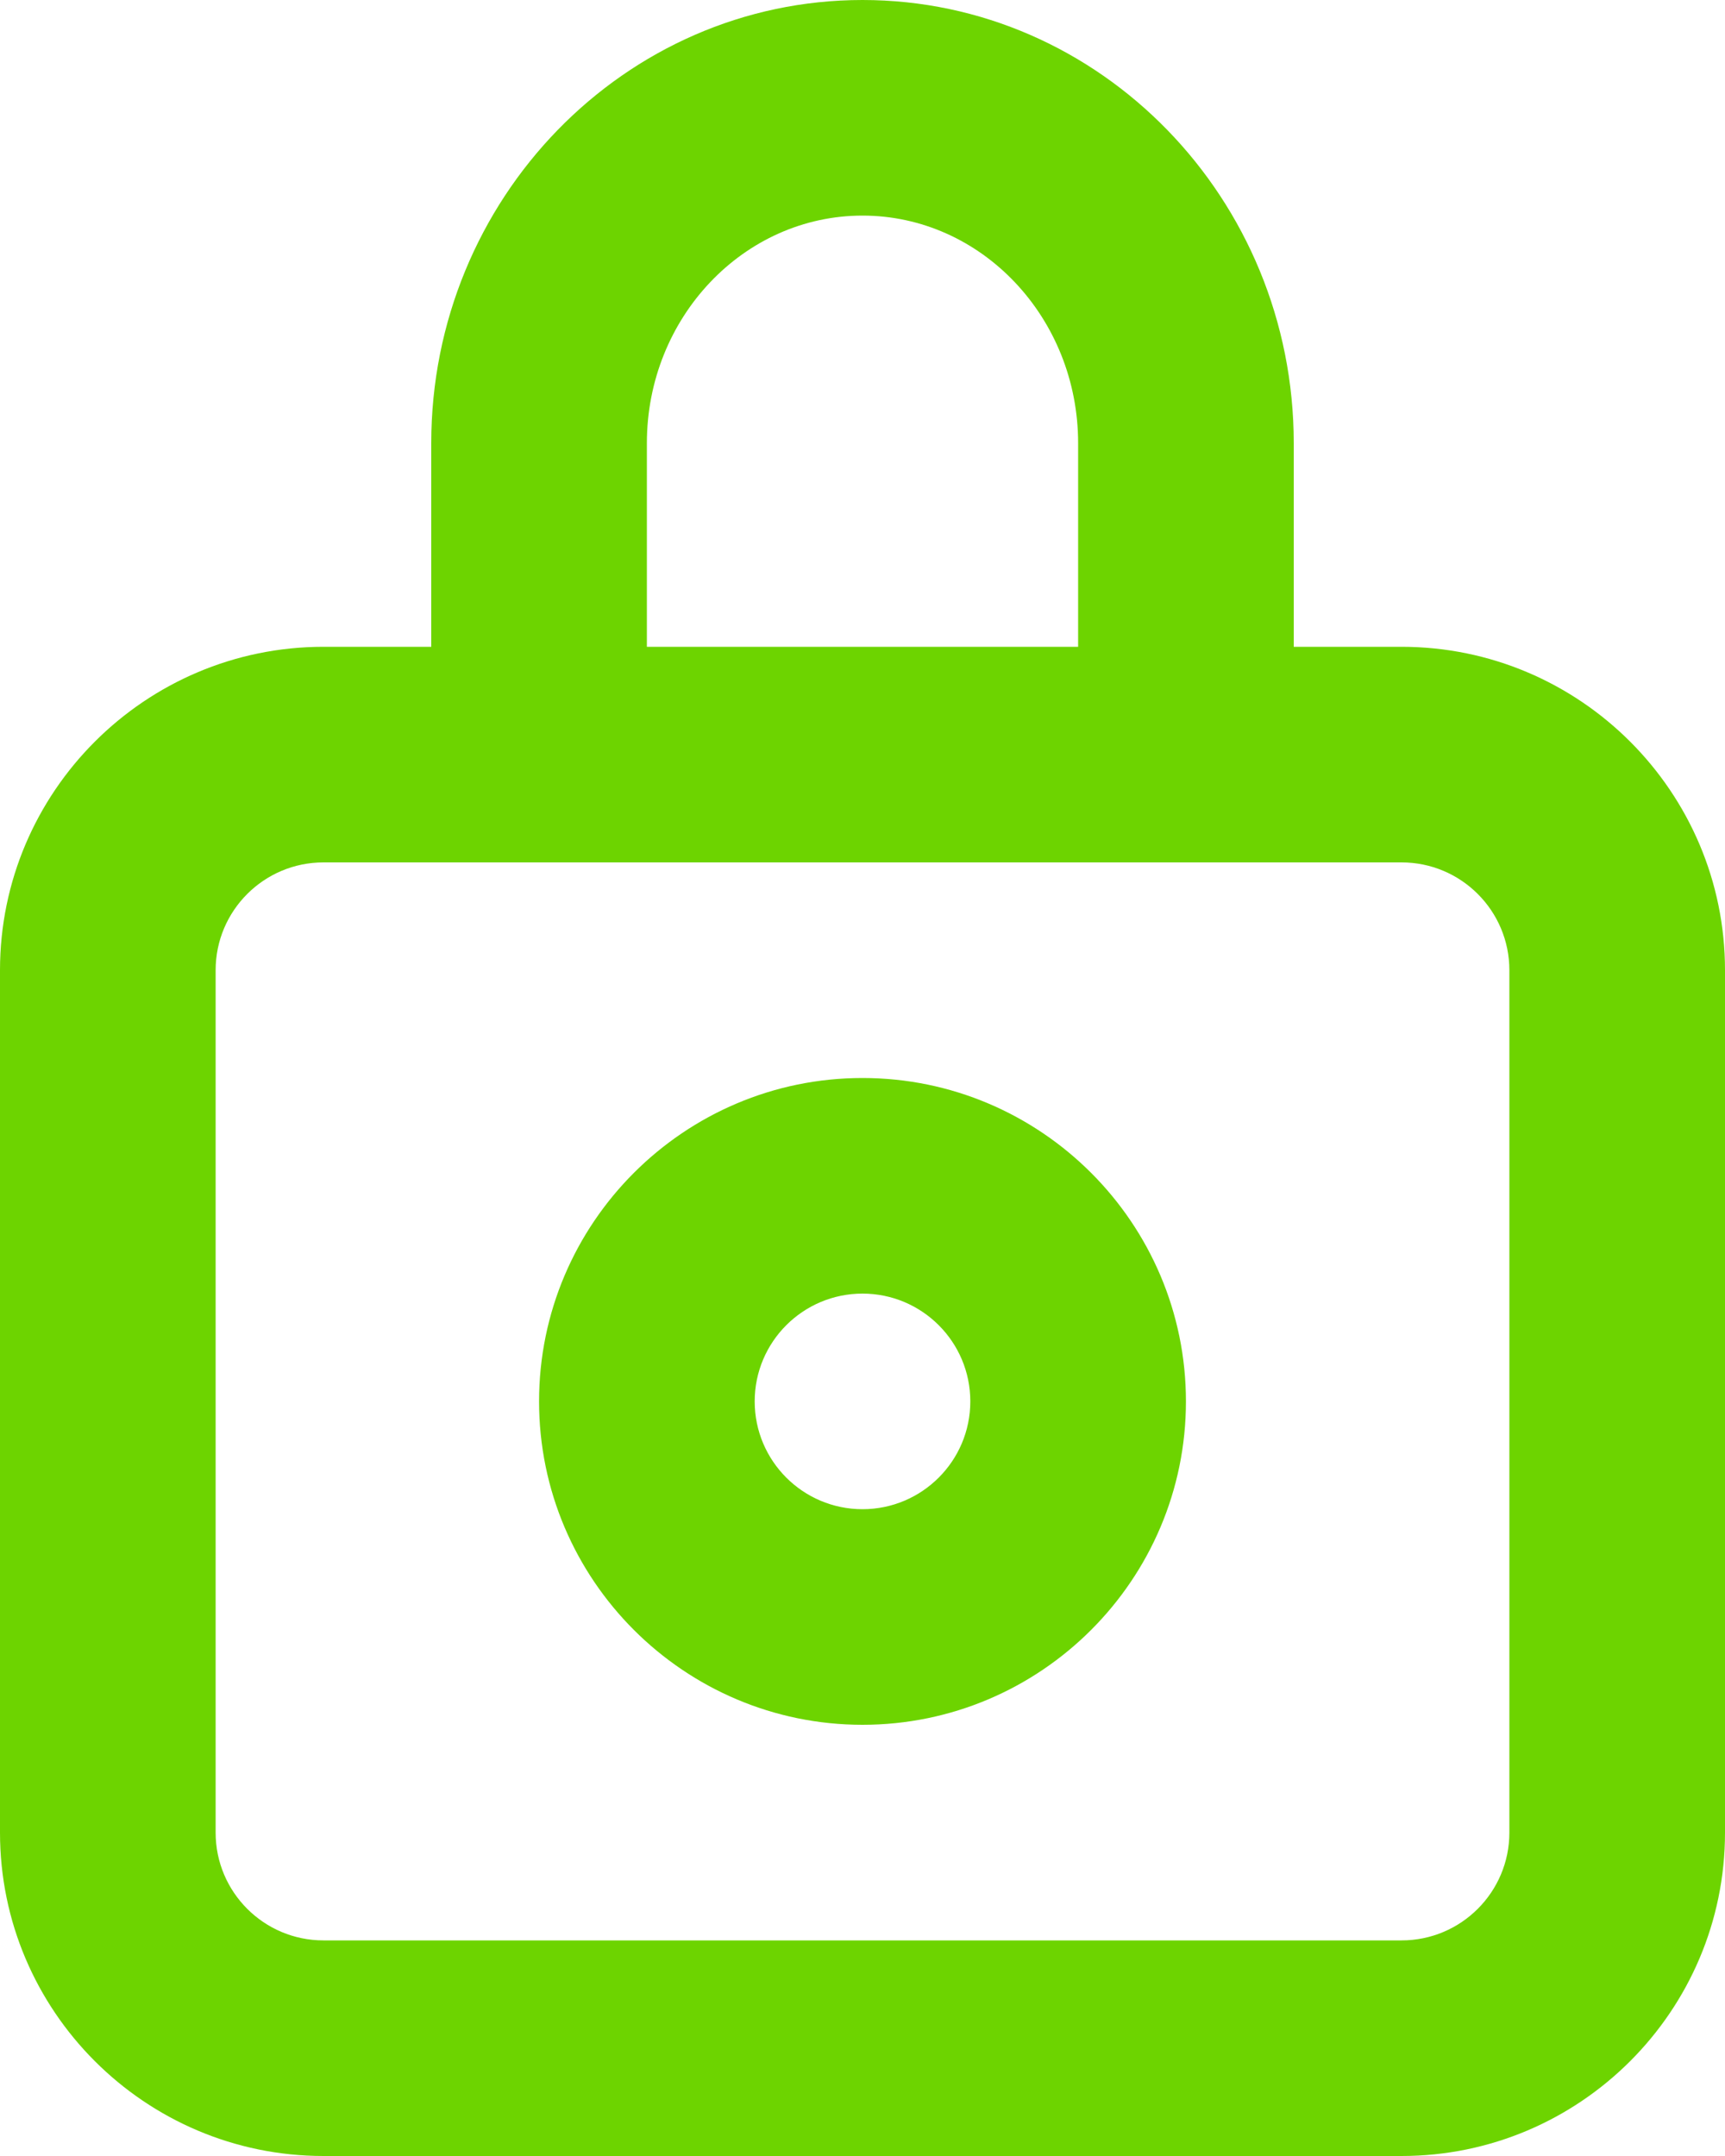 <svg height="20" viewBox="0 0 16 20" width="16" xmlns="http://www.w3.org/2000/svg"><path d="m906 2053c-.552 0-1-.448-1-1s.448-1 1-1 1 .448 1 1-.448 1-1 1m0-4c-1.654 0-3 1.346-3 3s1.346 3 3 3 3-1.346 3-3-1.346-3-3-3m6 7c0 .552-.448 1-1 1h-10c-.552 0-1-.448-1-1v-8c0-.552.448-1 1-1h1 2 4 2 1c.552 0 1 .448 1 1zm-8-12.889c0-1.164.897-2.111 2-2.111s2 .947 2 2.111v1.889h-4zm7 1.889h-1v-1.889c0-2.266-1.794-4.111-4-4.111s-4 1.845-4 4.111v1.889h-1c-1.654 0-3 1.346-3 3v8c0 1.654 1.346 3 3 3h10c1.654 0 3-1.346 3-3v-8c0-1.654-1.346-3-3-3z" fill="#6dd400" transform="translate(-898 -2039)"/></svg>